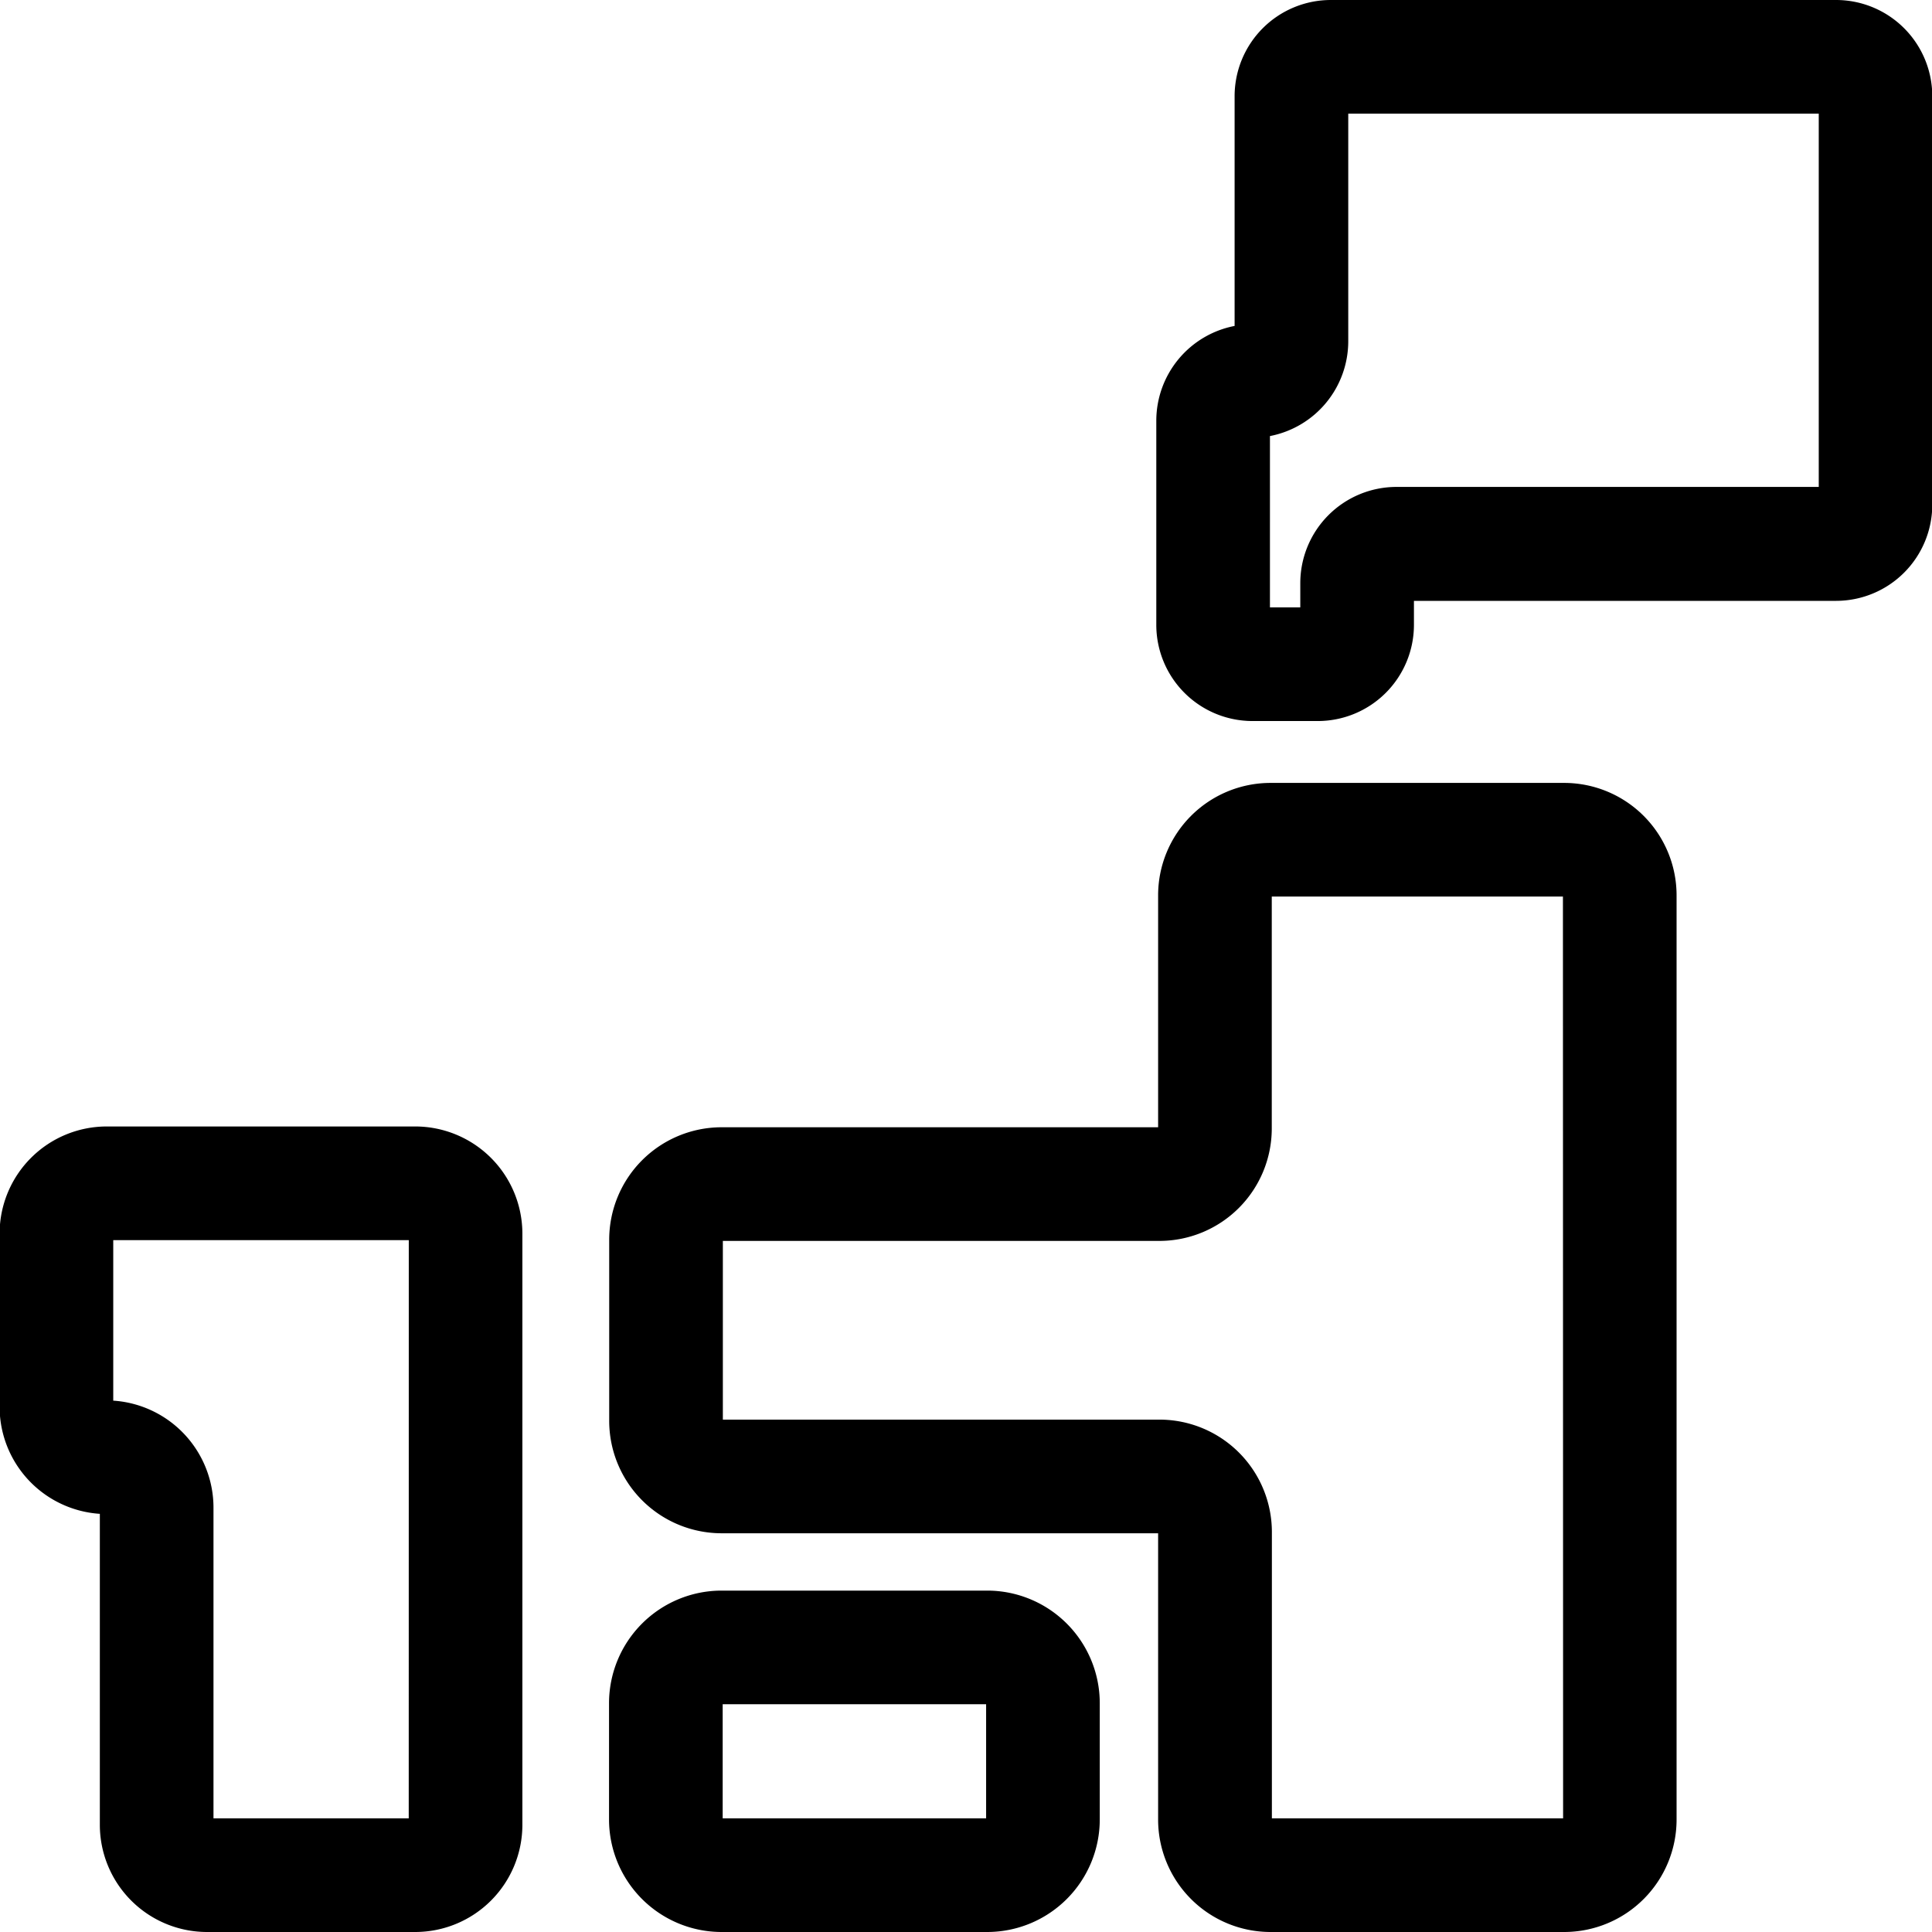 <svg xmlns="http://www.w3.org/2000/svg" width="34" height="34"><defs><clipPath id="a"><path fill="none" d="M0 0h34v34H0z"/></clipPath></defs><g clip-path="url(#a)"><path d="M22.355 13.778h5.176a1.979 1.979 0 011.974 1.98V32.02A1.979 1.979 0 0127.531 34h-5.176a1.979 1.979 0 01-1.974-1.98v-5.037h-7.69A1.979 1.979 0 0110.721 25v-3.182a1.979 1.979 0 011.973-1.98h7.687v-4.08a1.979 1.979 0 011.974-1.98zm5.15 2h-5.124v4.08a1.979 1.979 0 01-1.973 1.98h-7.687v3.145h7.689a1.979 1.979 0 011.973 1.98V32h5.125z"/><path d="M12.698 27.992h4.676a1.982 1.982 0 011.98 1.98v2.048a1.982 1.982 0 01-1.98 1.98h-4.676a1.982 1.982 0 01-1.98-1.98v-2.048a1.982 1.982 0 011.98-1.98zm4.656 2h-4.636V32h4.636zM1.875 19.824h5.437a1.887 1.887 0 011.881 1.888v10.4A1.887 1.887 0 017.312 34H3.639a1.887 1.887 0 01-1.882-1.887v-5.472a1.888 1.888 0 01-1.764-1.884v-3.045a1.887 1.887 0 011.882-1.888zm5.319 2H1.993v2.825a1.888 1.888 0 011.764 1.884V32h3.436zm16.002-9.135h-1.159a1.693 1.693 0 01-1.688-1.694V7.4a1.7 1.7 0 011.378-1.664V1.694A1.694 1.694 0 0123.416 0h8.9a1.694 1.694 0 011.689 1.694V8.88a1.694 1.694 0 01-1.689 1.694h-7.433v.42a1.693 1.693 0 01-1.687 1.695zm-.847-2h.534v-.42a1.694 1.694 0 011.689-1.7h7.435V2h-8.28v4.009a1.7 1.7 0 01-1.378 1.665z"/></g></svg>